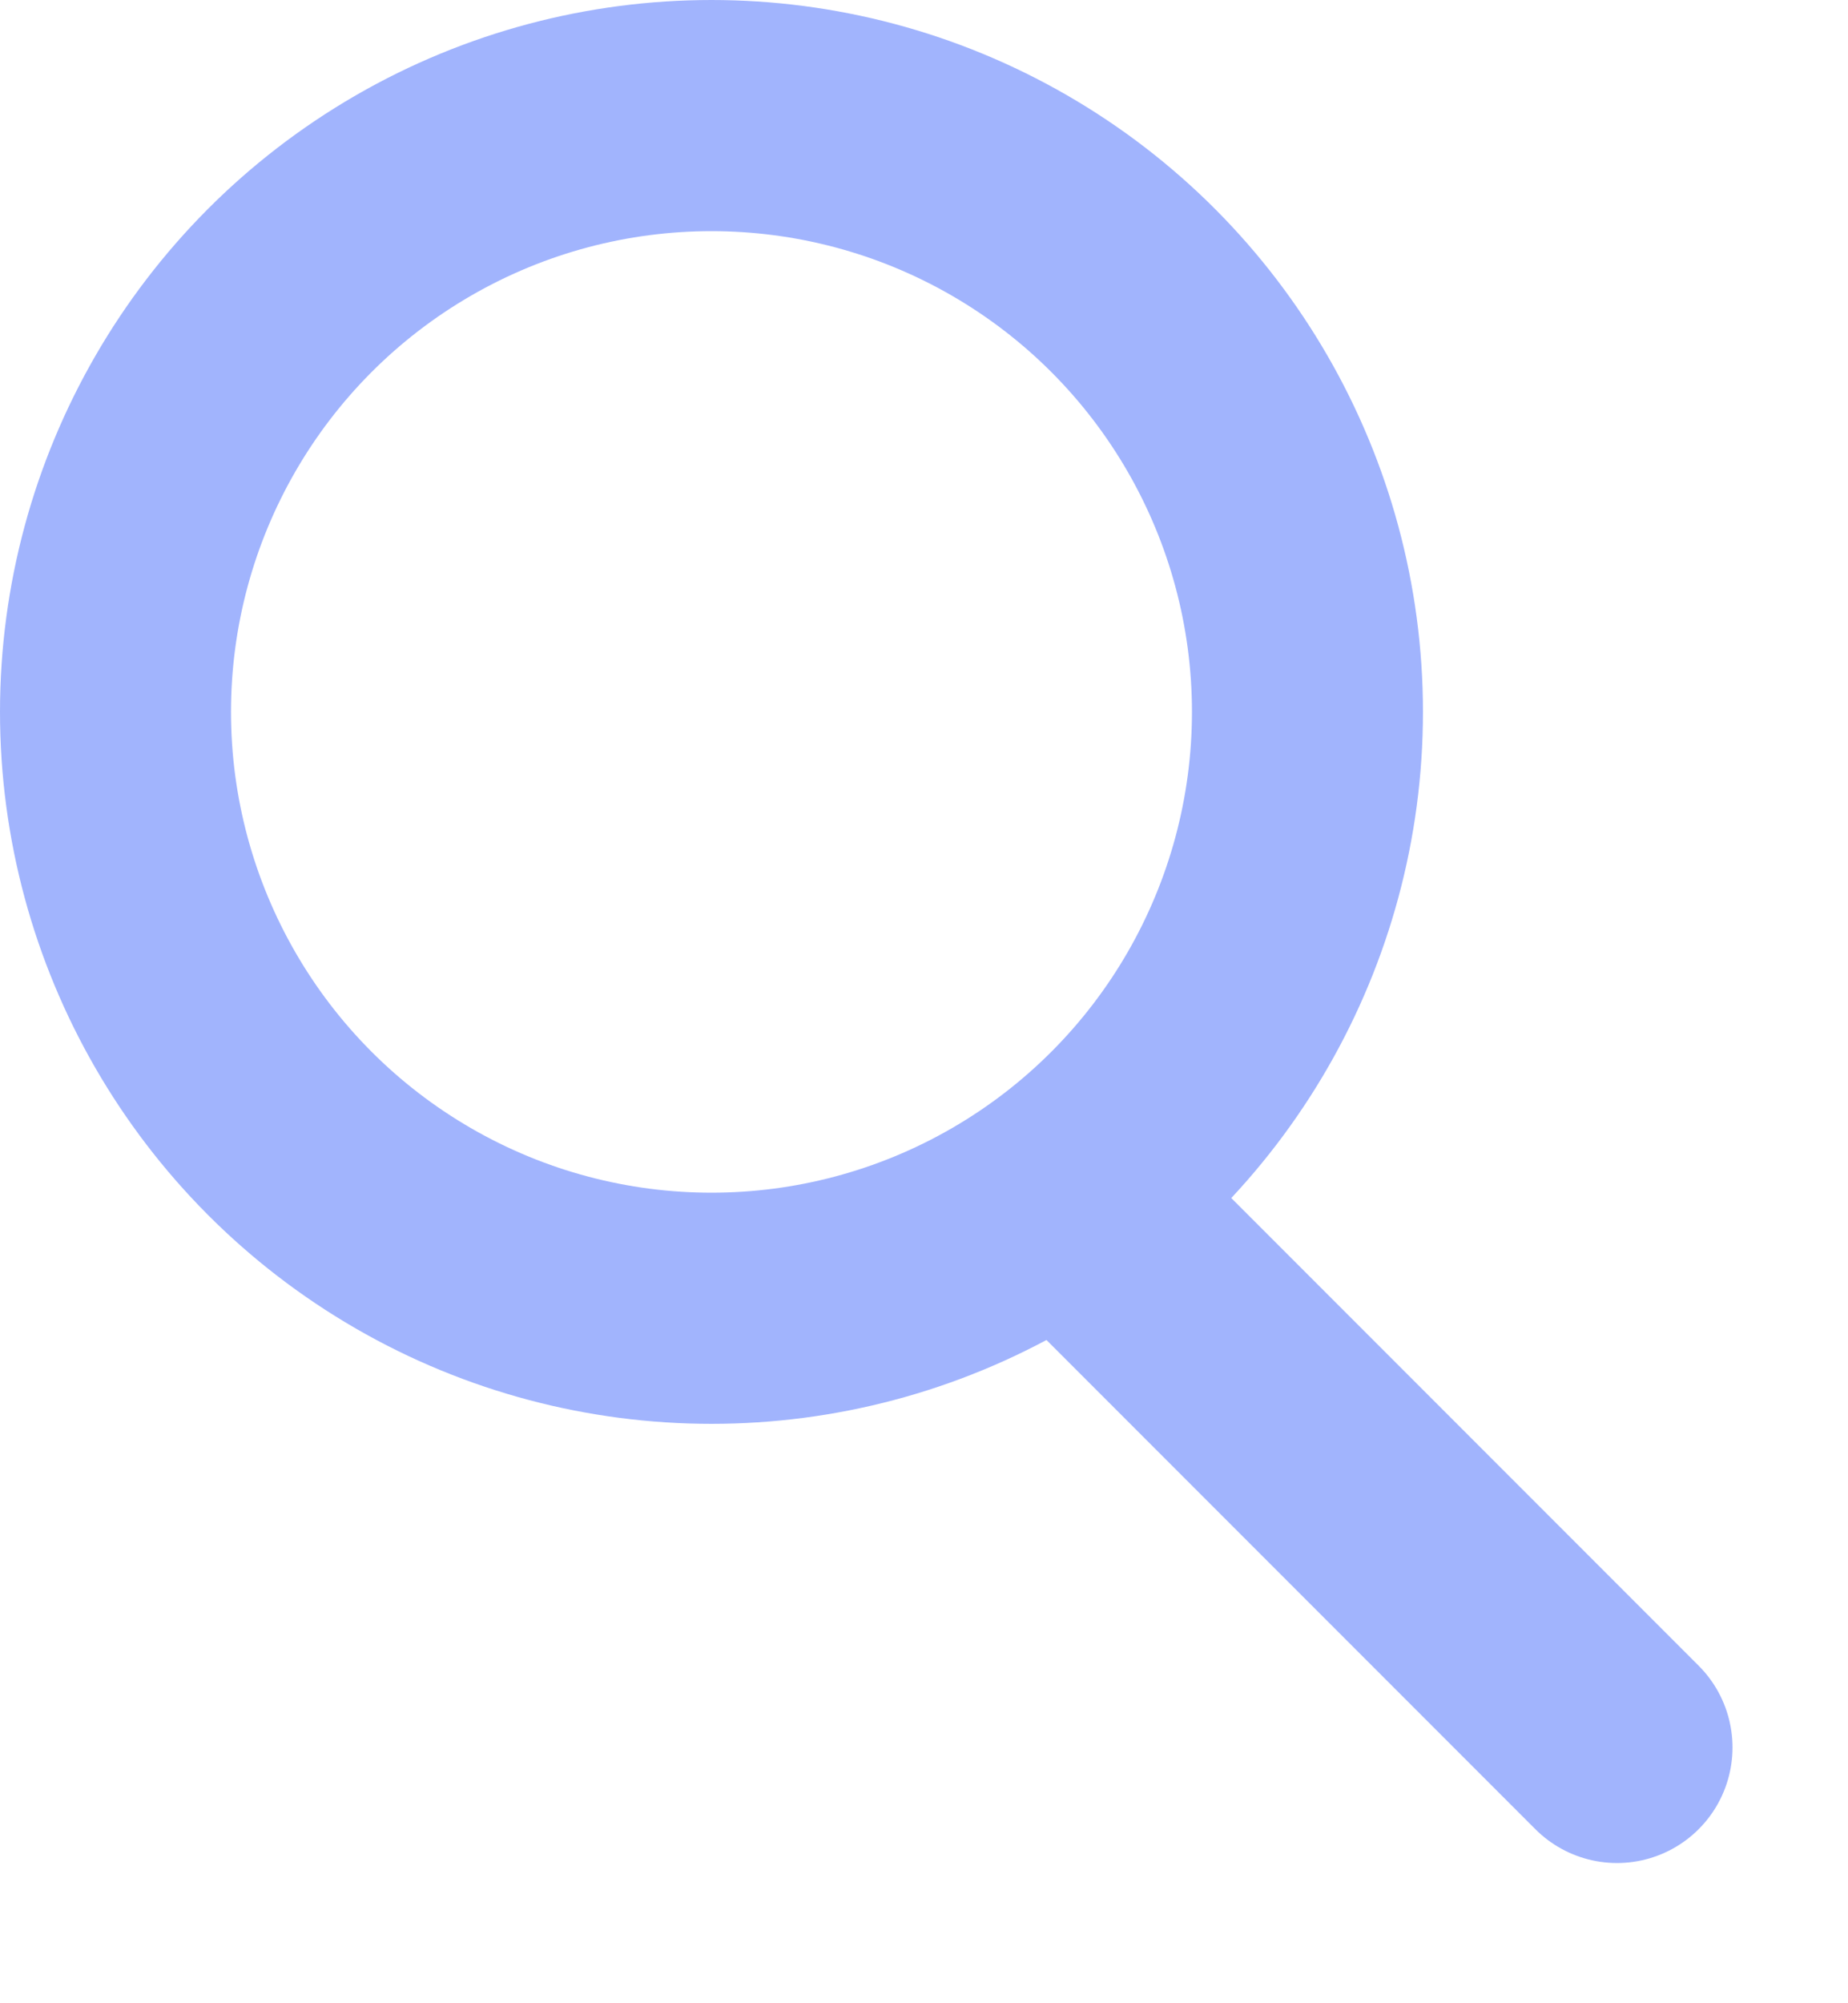 <svg width="12" height="13" viewBox="0 0 12 13" fill="none" xmlns="http://www.w3.org/2000/svg">
<path d="M7.14 7.98L10.5 11.34" stroke="#A1B4FD" stroke-width="1.5" stroke-linecap="round" stroke-linejoin="round"/>
<circle cx="4.62" cy="4.62" r="3.87" stroke="#A1B4FD" stroke-width="1.5"/>
</svg>
